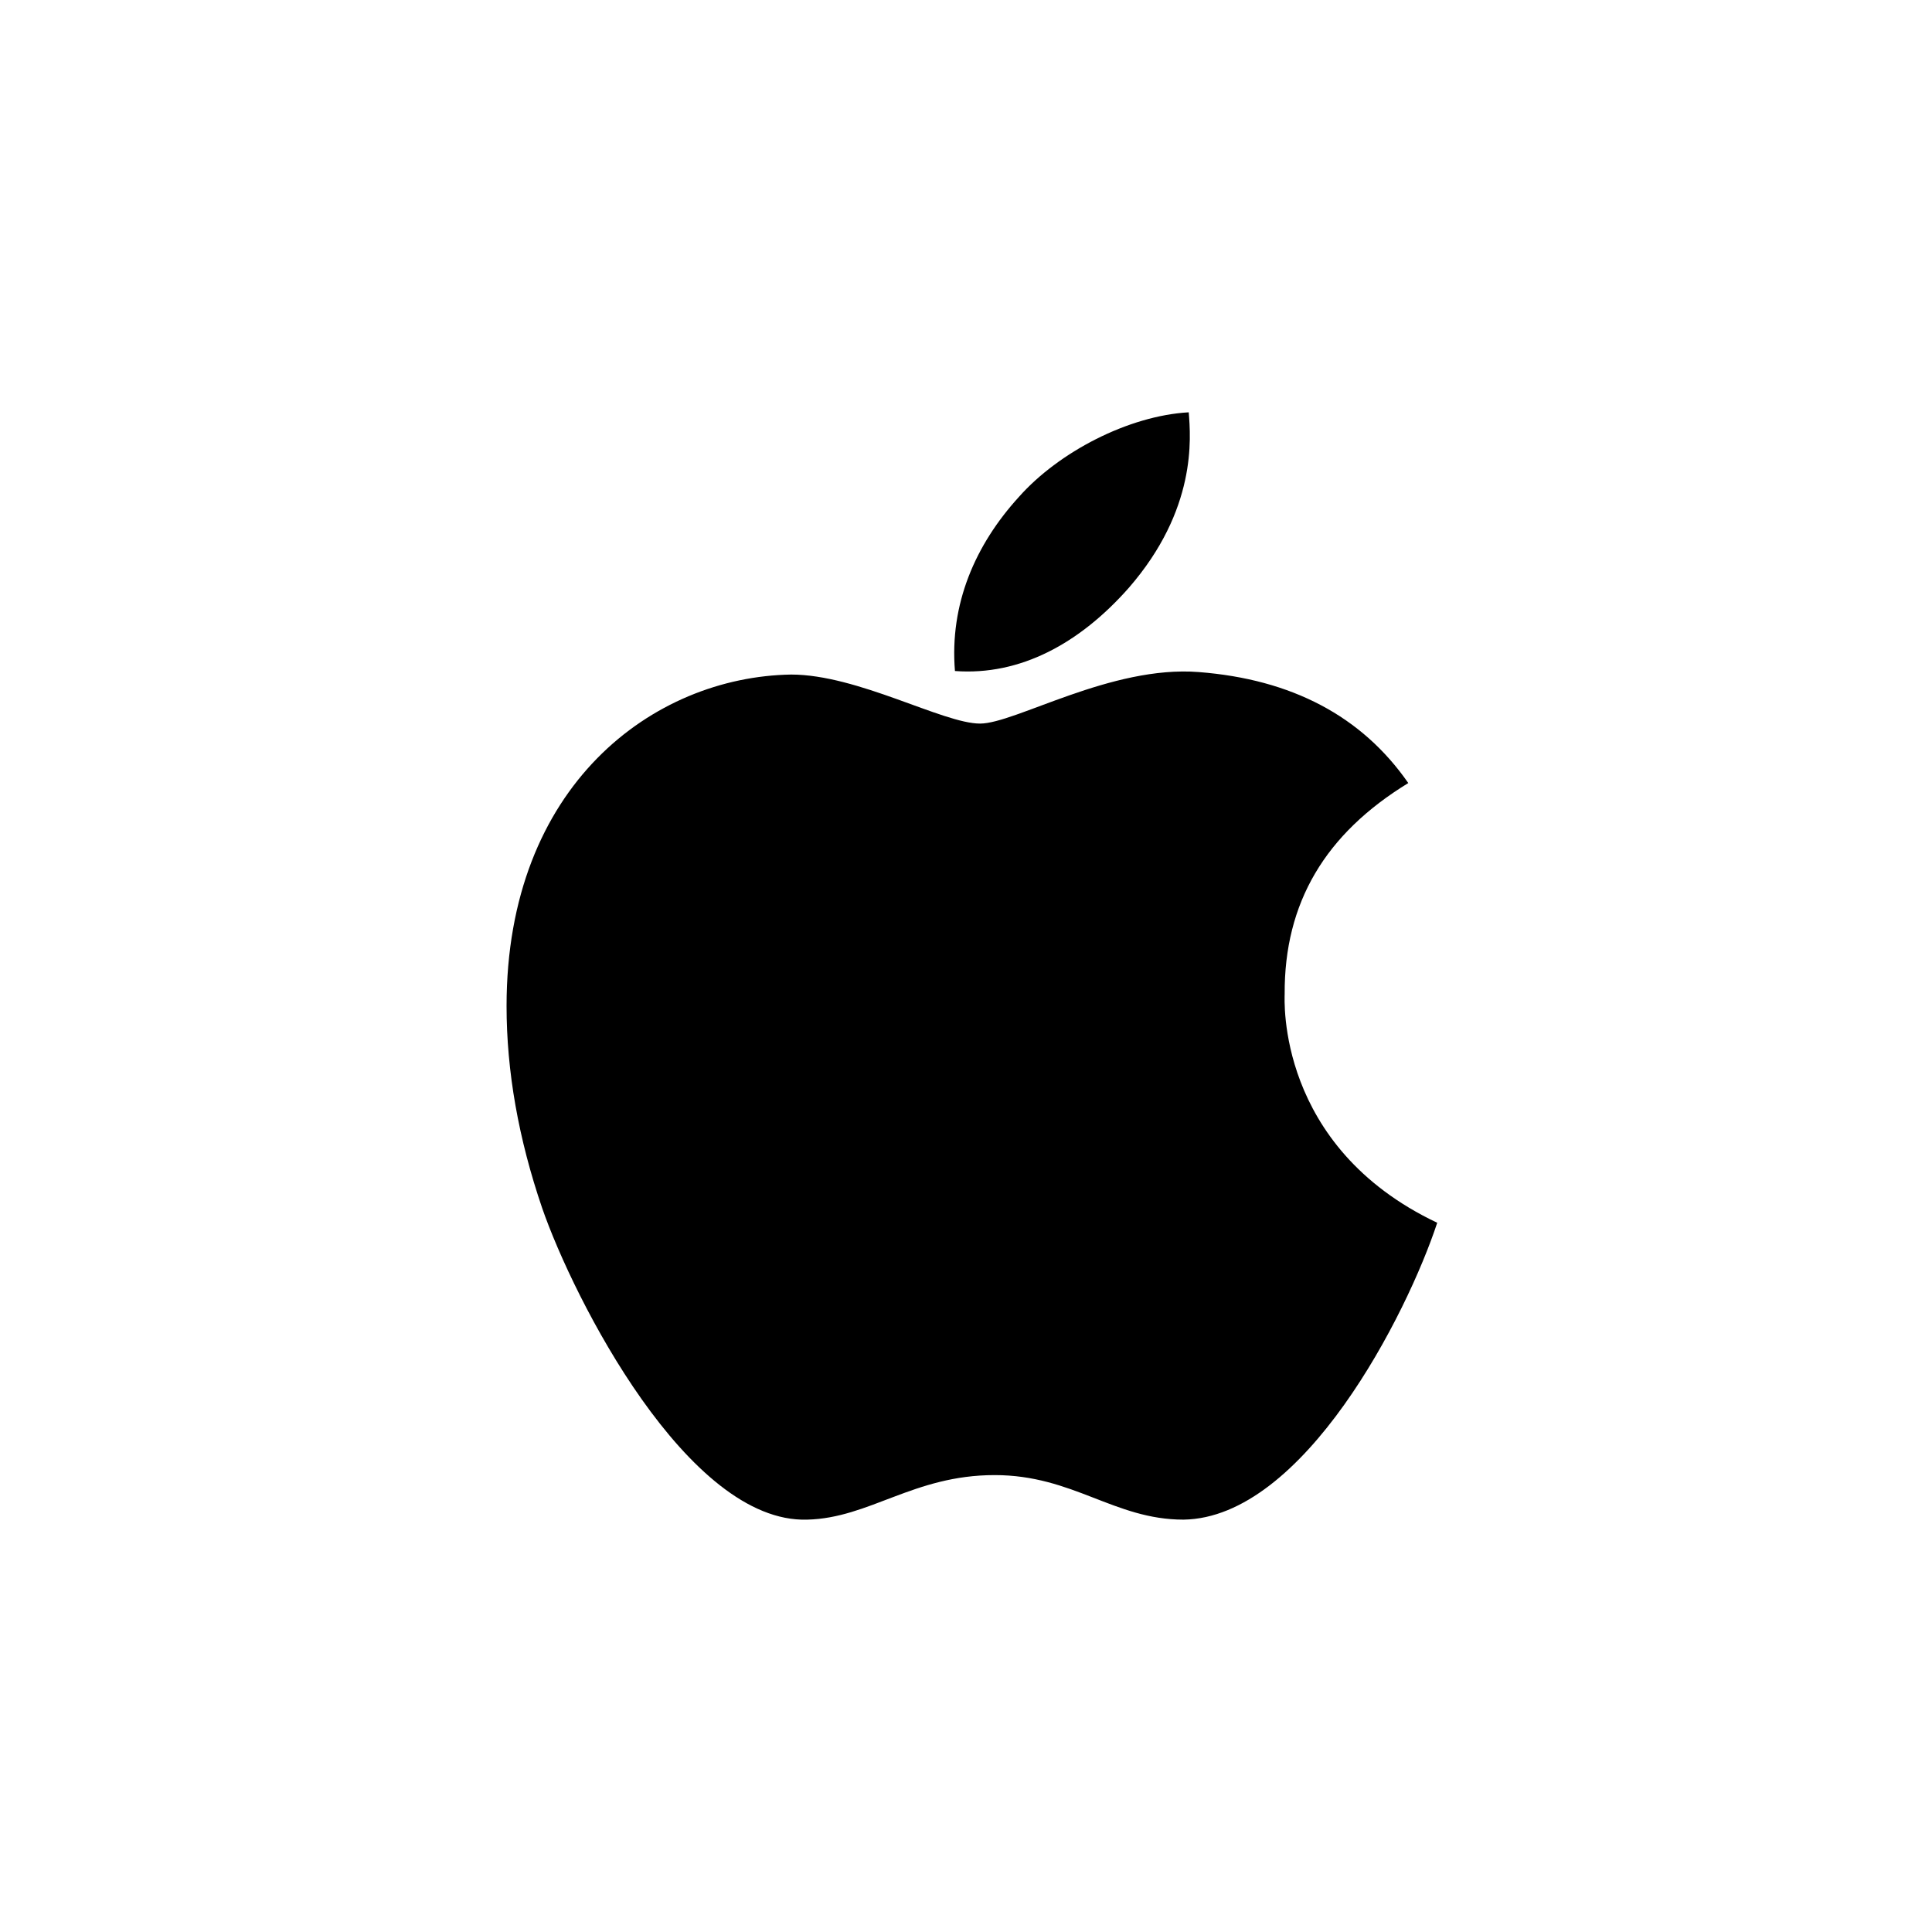 <?xml version="1.0" encoding="UTF-8"?>
<svg width="164px" height="164px" viewBox="0 0 164 164" version="1.1" xmlns="http://www.w3.org/2000/svg" xmlns:xlink="http://www.w3.org/1999/xlink">
    <title>Apple</title>
    <defs>
        <rect id="path-1" x="0" y="0" width="164" height="164"></rect>
    </defs>
    <g stroke="none" stroke-width="1" fill="none" fill-rule="evenodd">
        <g transform="translate(-540, -742)">
            <g transform="translate(540, 742)">
                <mask id="mask-2" fill="white">
                    <use xlink:href="#path-1"></use>
                </mask>
                <use fill-opacity="0" fill="#D8D8D8" xlink:href="#path-1"></use>
                <g mask="url(#mask-2)" fill="#000000" fill-rule="nonzero">
                    <g transform="translate(43, 35)" >
                        <path d="M66.05,49.383 C66.008,41.631 69.492,35.779 76.544,31.47 C72.599,25.788 66.638,22.662 58.767,22.049 C51.316,21.457 43.173,26.422 40.193,26.422 C37.044,26.422 29.824,22.26 24.158,22.26 C12.446,22.45 0,31.66 0,50.397 C0,55.931 1.007,61.649 3.022,67.549 C5.709,75.302 15.405,94.313 25.522,93.996 C30.811,93.869 34.547,90.215 41.431,90.215 C48.105,90.215 51.568,93.996 57.466,93.996 C67.666,93.848 76.439,76.569 79,68.796 C65.316,62.311 66.05,49.784 66.05,49.383 Z M52.813,14.907 C58.607,8.245 58.077,2.18 57.907,0 C52.792,0.288 46.87,3.372 43.496,7.176 C39.782,11.247 37.595,16.285 38.062,21.96 C43.602,22.371 48.653,19.616 52.813,14.907 Z"></path>
                    </g>
                </g>
            </g>
        </g>
    </g>
</svg>